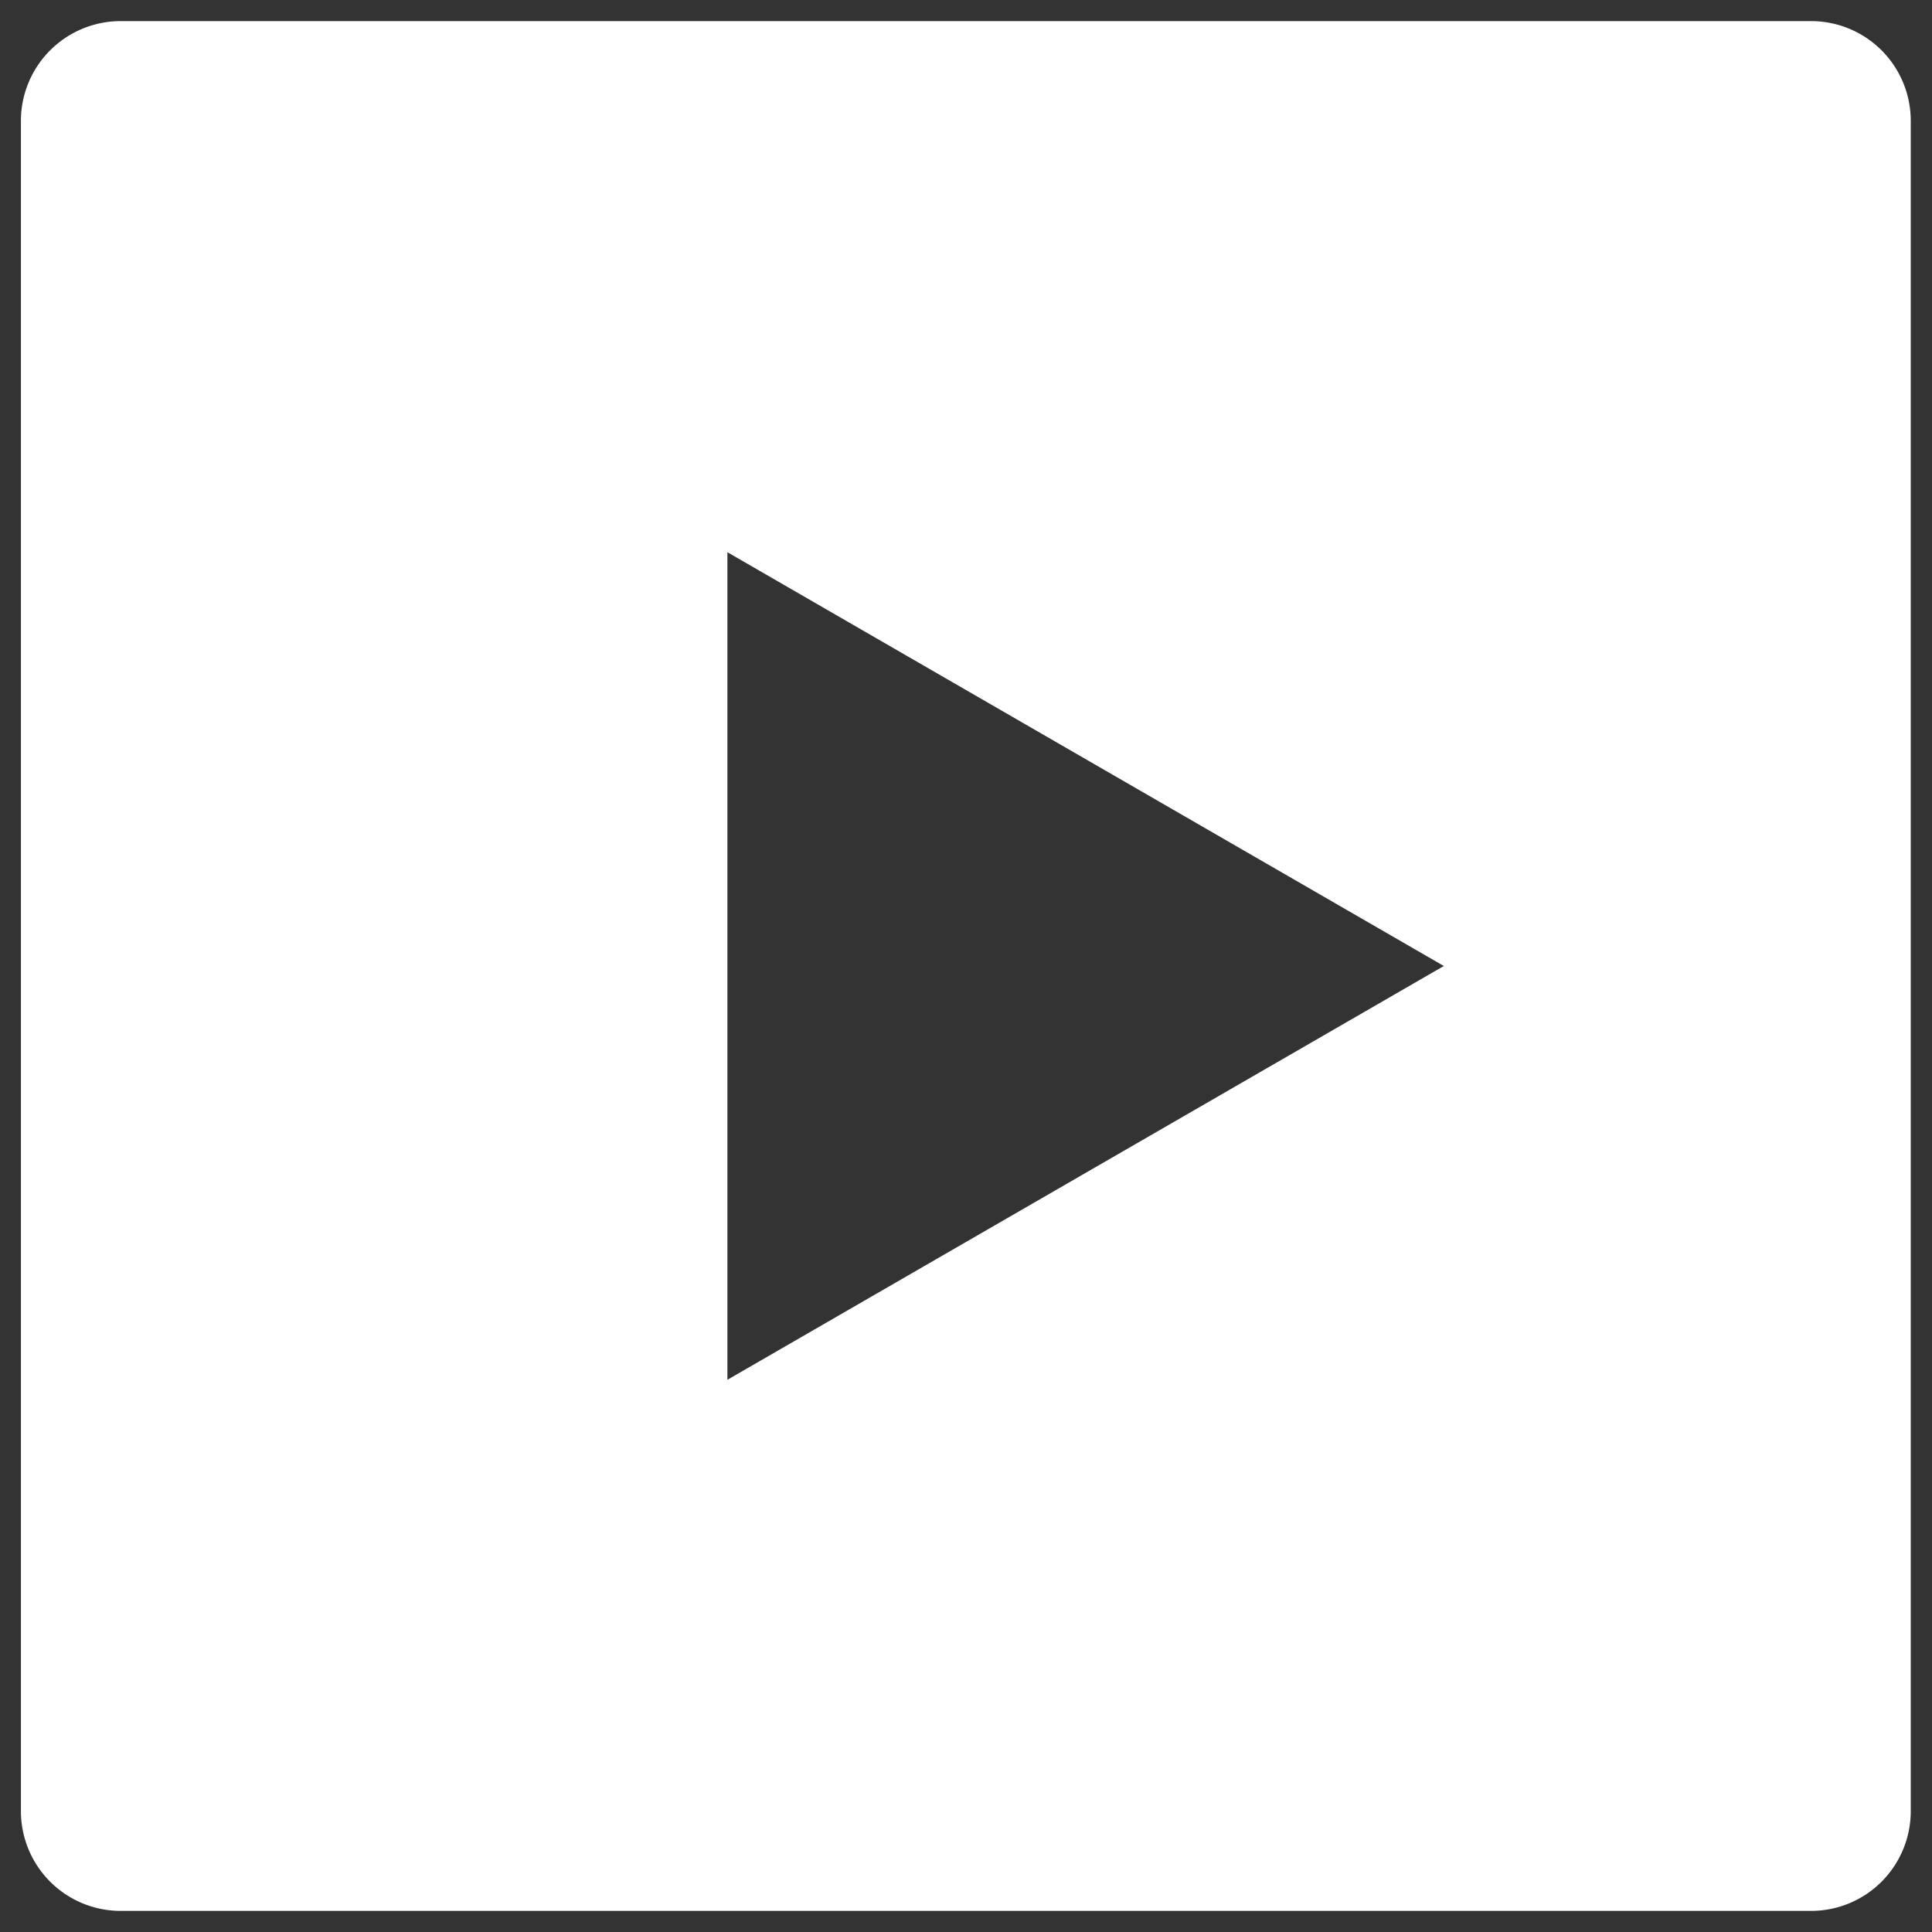 <?xml version="1.0" encoding="UTF-8"?> <svg xmlns="http://www.w3.org/2000/svg" id="Слой_1" data-name="Слой 1" viewBox="0 0 400 400"><rect x="0" y="0" width="400" height="400" fill="#333333" stroke="none"/> <defs> <style>.cls-1{fill:#fff;}</style> </defs> <path class="cls-1" d="M375,4.37H25A20.66,20.66,0,0,0,4.33,25h0V375A20.66,20.66,0,0,0,25,395.63H375A20.64,20.64,0,0,0,395.6,375V25A20.64,20.64,0,0,0,375,4.37ZM150.6,285.67V114.33L298.93,200Z"></path> </svg> 
